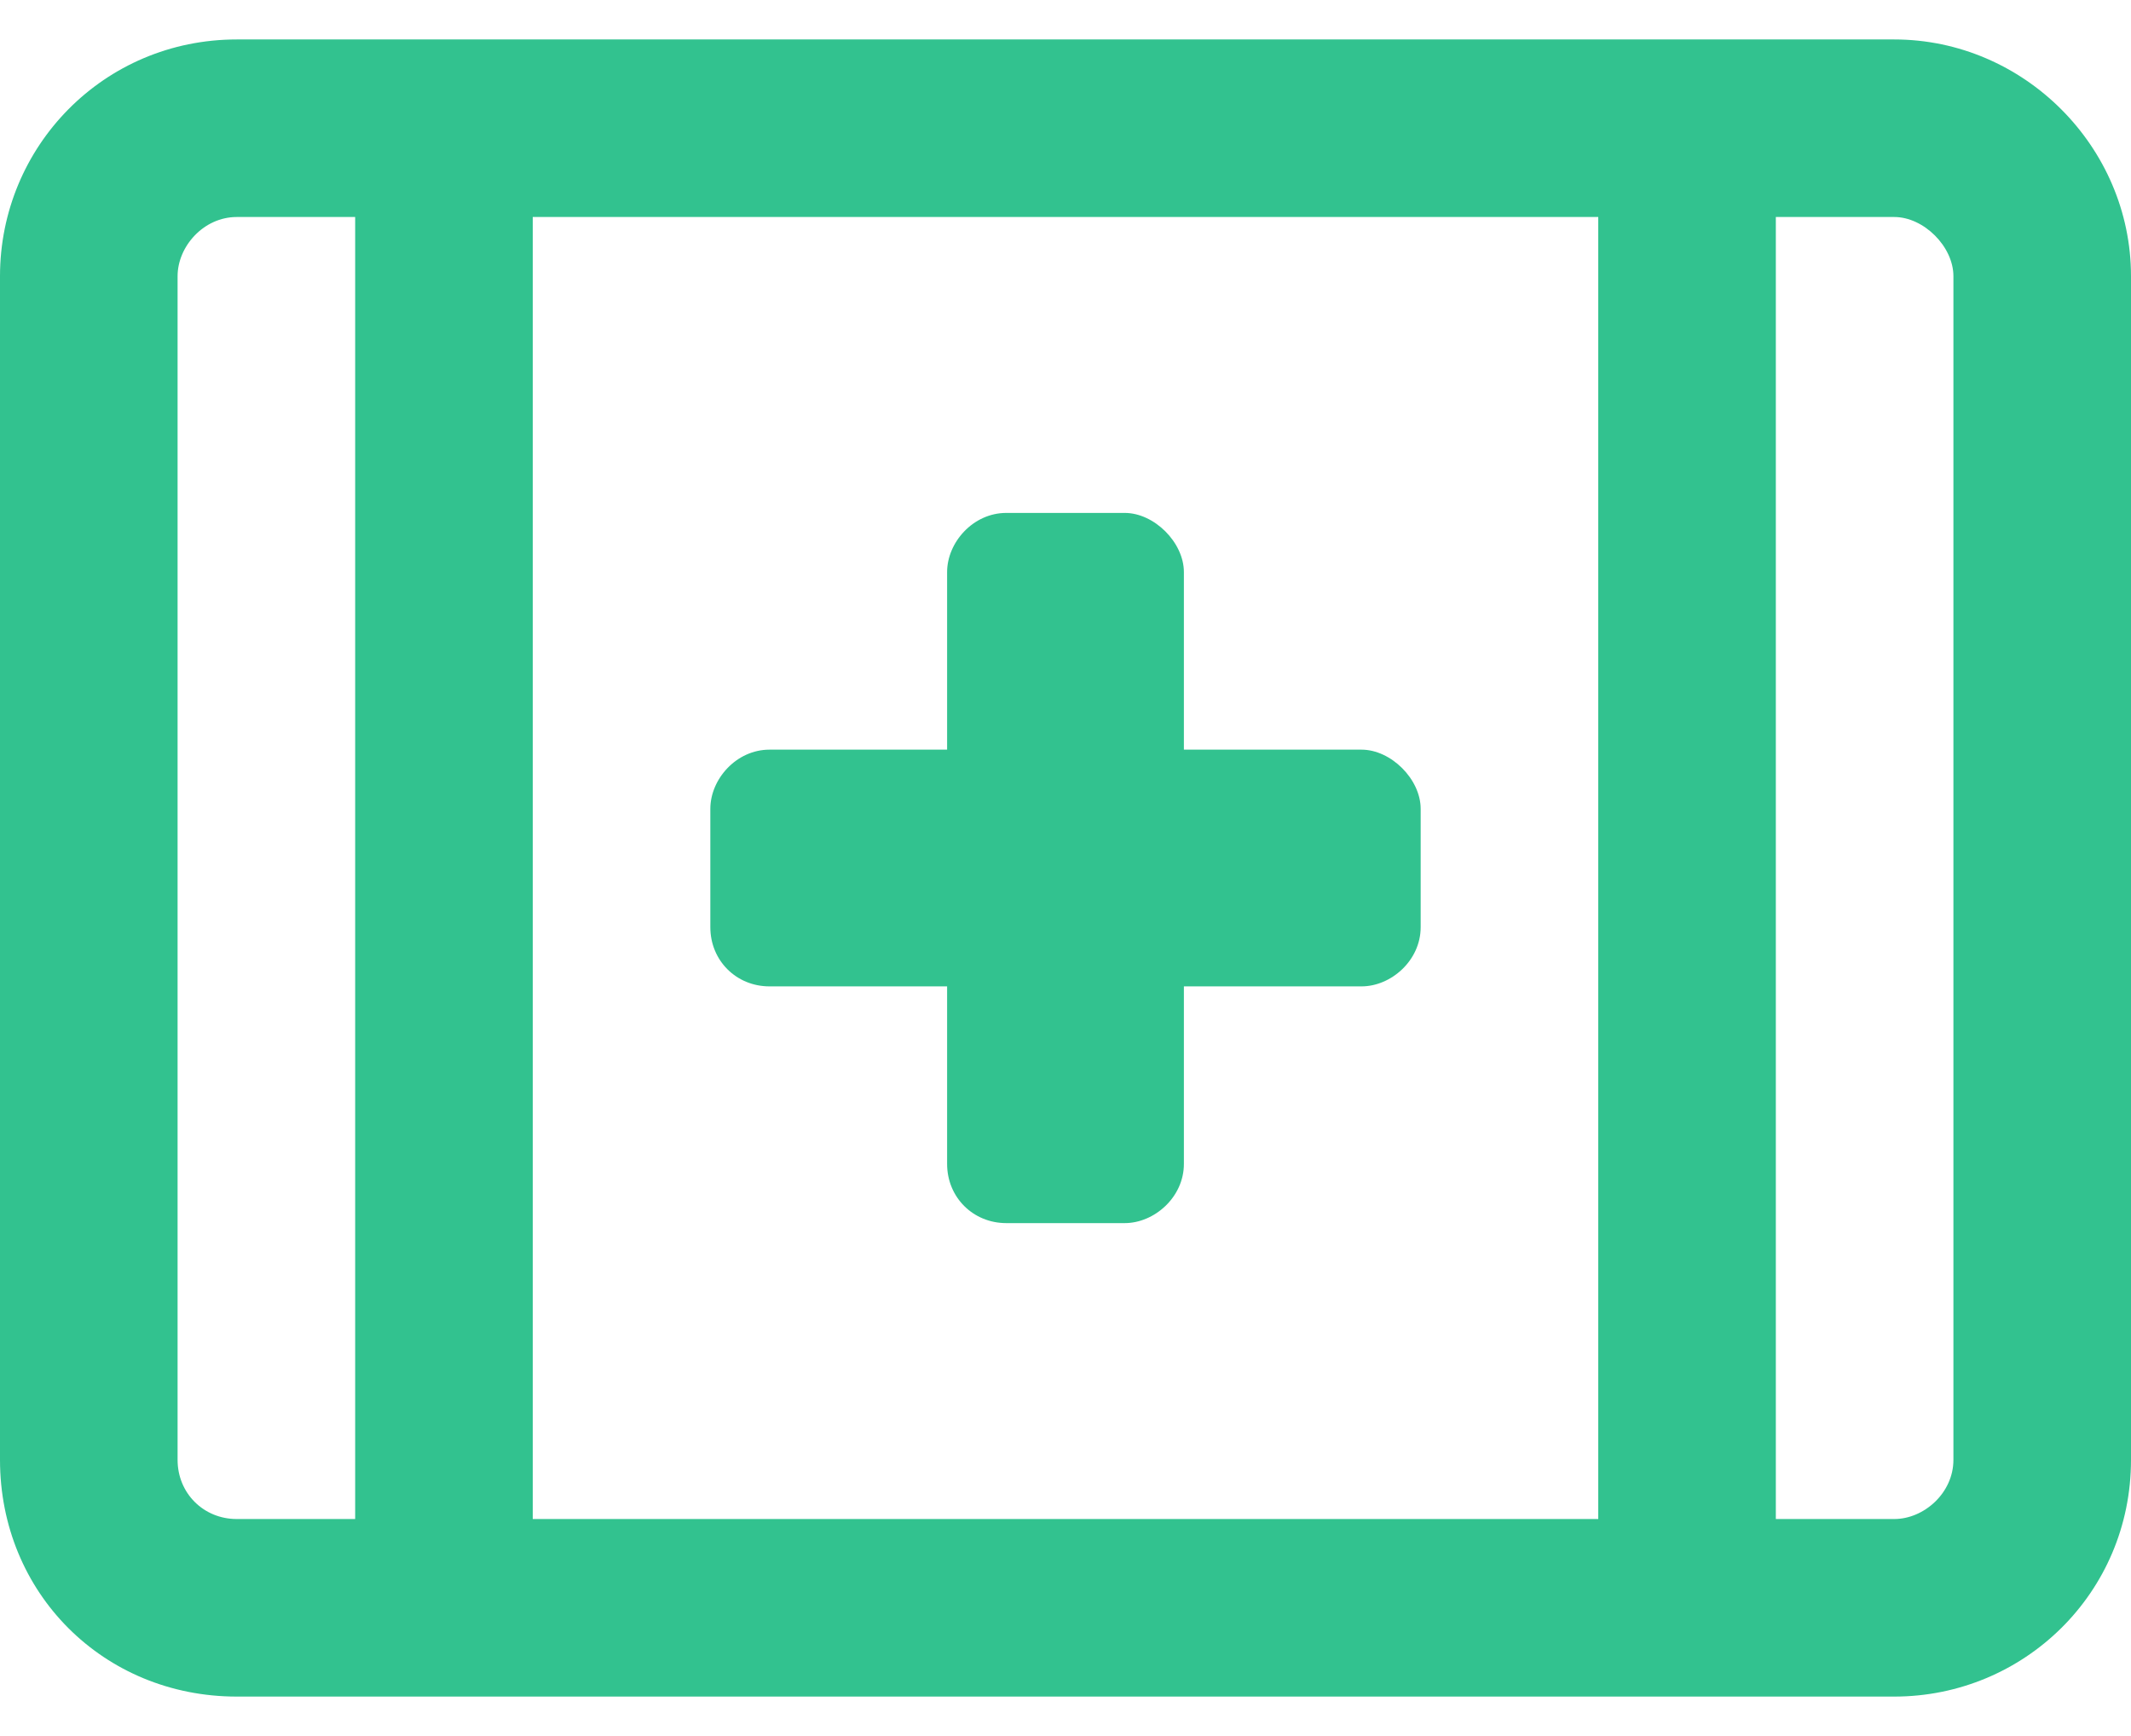 <svg width="27" height="22" viewBox="0 0 27 22" fill="none" xmlns="http://www.w3.org/2000/svg">
<path d="M6.75 19.25H20.25V2.75H6.75V19.25ZM4.5 19.25V2.75H3C2.578 2.75 2.25 3.125 2.25 3.5V18.5C2.25 18.922 2.578 19.25 3 19.25H4.5ZM3 0.5H4.5H5.625H6.75H20.25H21.375H22.5H24C25.641 0.5 27 1.859 27 3.5V18.5C27 20.188 25.641 21.5 24 21.5H22.5H21.375H20.25H6.75H5.625H4.5H3C1.312 21.5 0 20.188 0 18.5V3.5C0 1.859 1.312 0.5 3 0.5ZM22.5 19.25H24C24.375 19.25 24.75 18.922 24.75 18.5V3.5C24.75 3.125 24.375 2.75 24 2.75H22.5V19.25ZM12 7.25C12 6.875 12.328 6.5 12.75 6.5H14.25C14.625 6.5 15 6.875 15 7.25V9.5H17.25C17.625 9.5 18 9.875 18 10.25V11.75C18 12.172 17.625 12.5 17.25 12.5H15V14.75C15 15.172 14.625 15.5 14.25 15.5H12.75C12.328 15.5 12 15.172 12 14.75V12.5H9.75C9.328 12.5 9 12.172 9 11.75V10.25C9 9.875 9.328 9.5 9.75 9.5H12V7.25Z" fill="#32C28F"/>
</svg>
